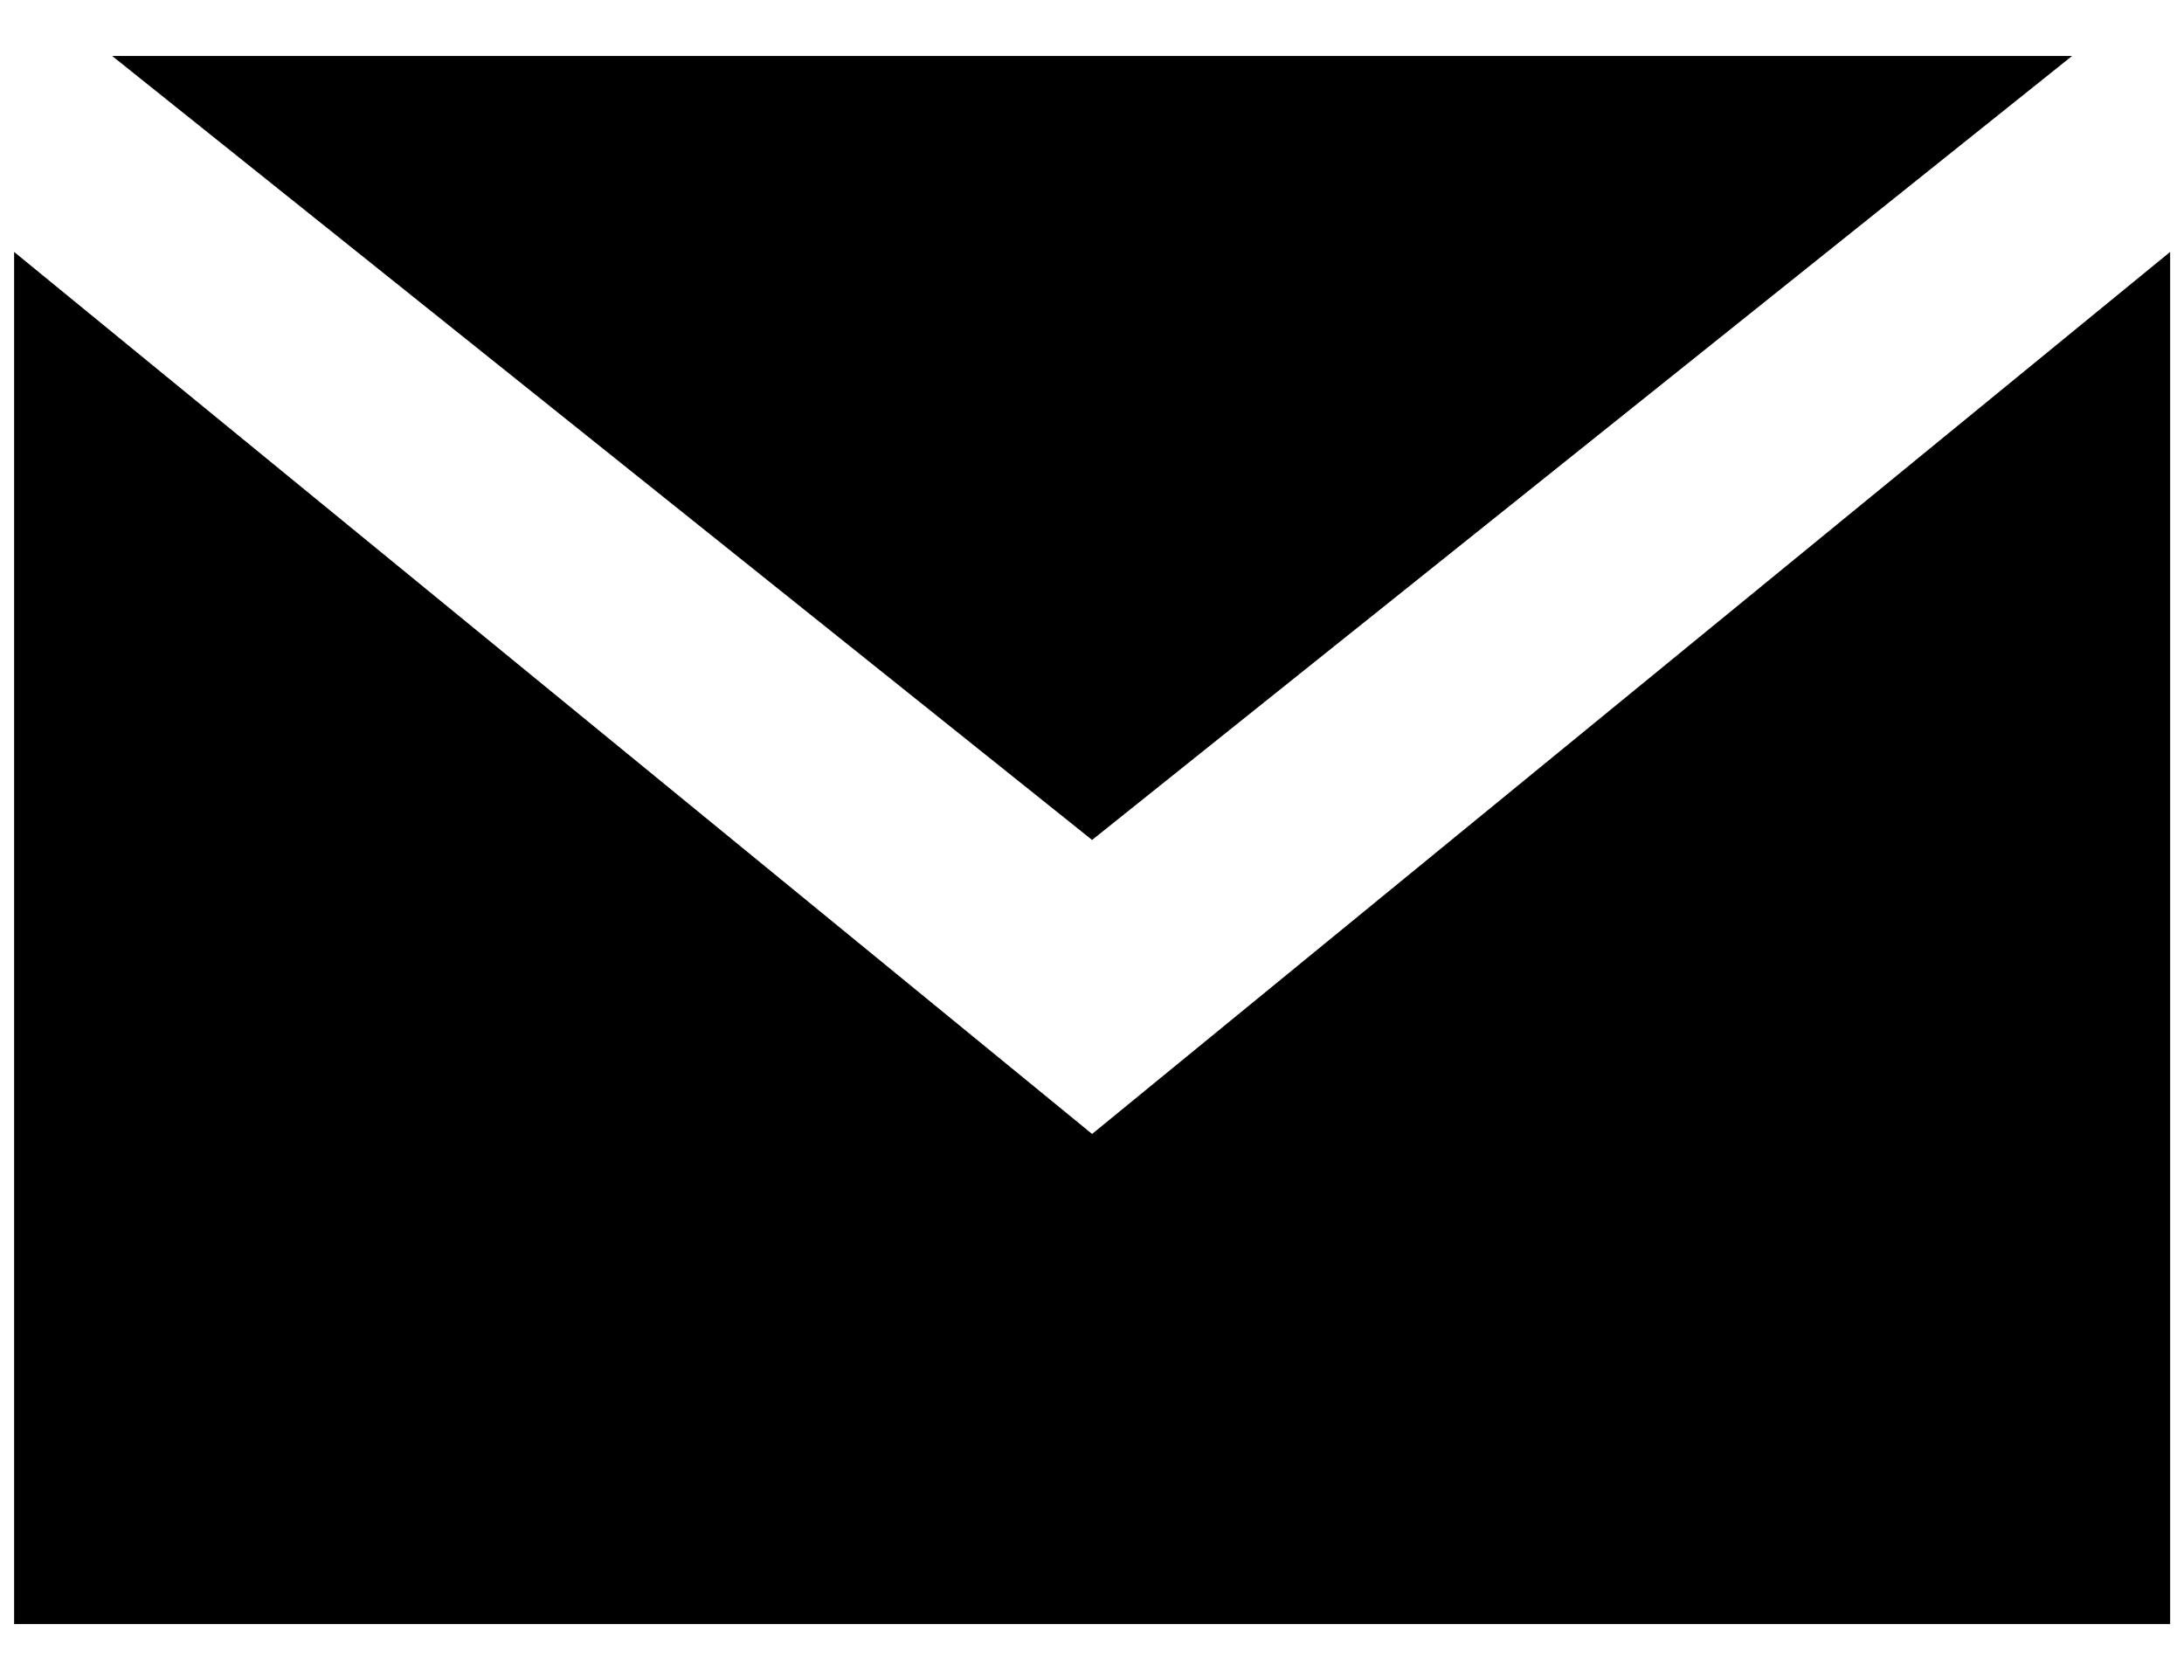 <svg width="26" height="20" viewBox="0 0 26 20" fill="none" xmlns="http://www.w3.org/2000/svg">
<path fill-rule="evenodd" clip-rule="evenodd" d="M25.835 19.333V2.999L13.001 13.499L0.168 2.999V19.333H25.835ZM13.001 9.999L24.668 0.666H1.335L13.001 9.999Z" fill="black"/>
</svg>

